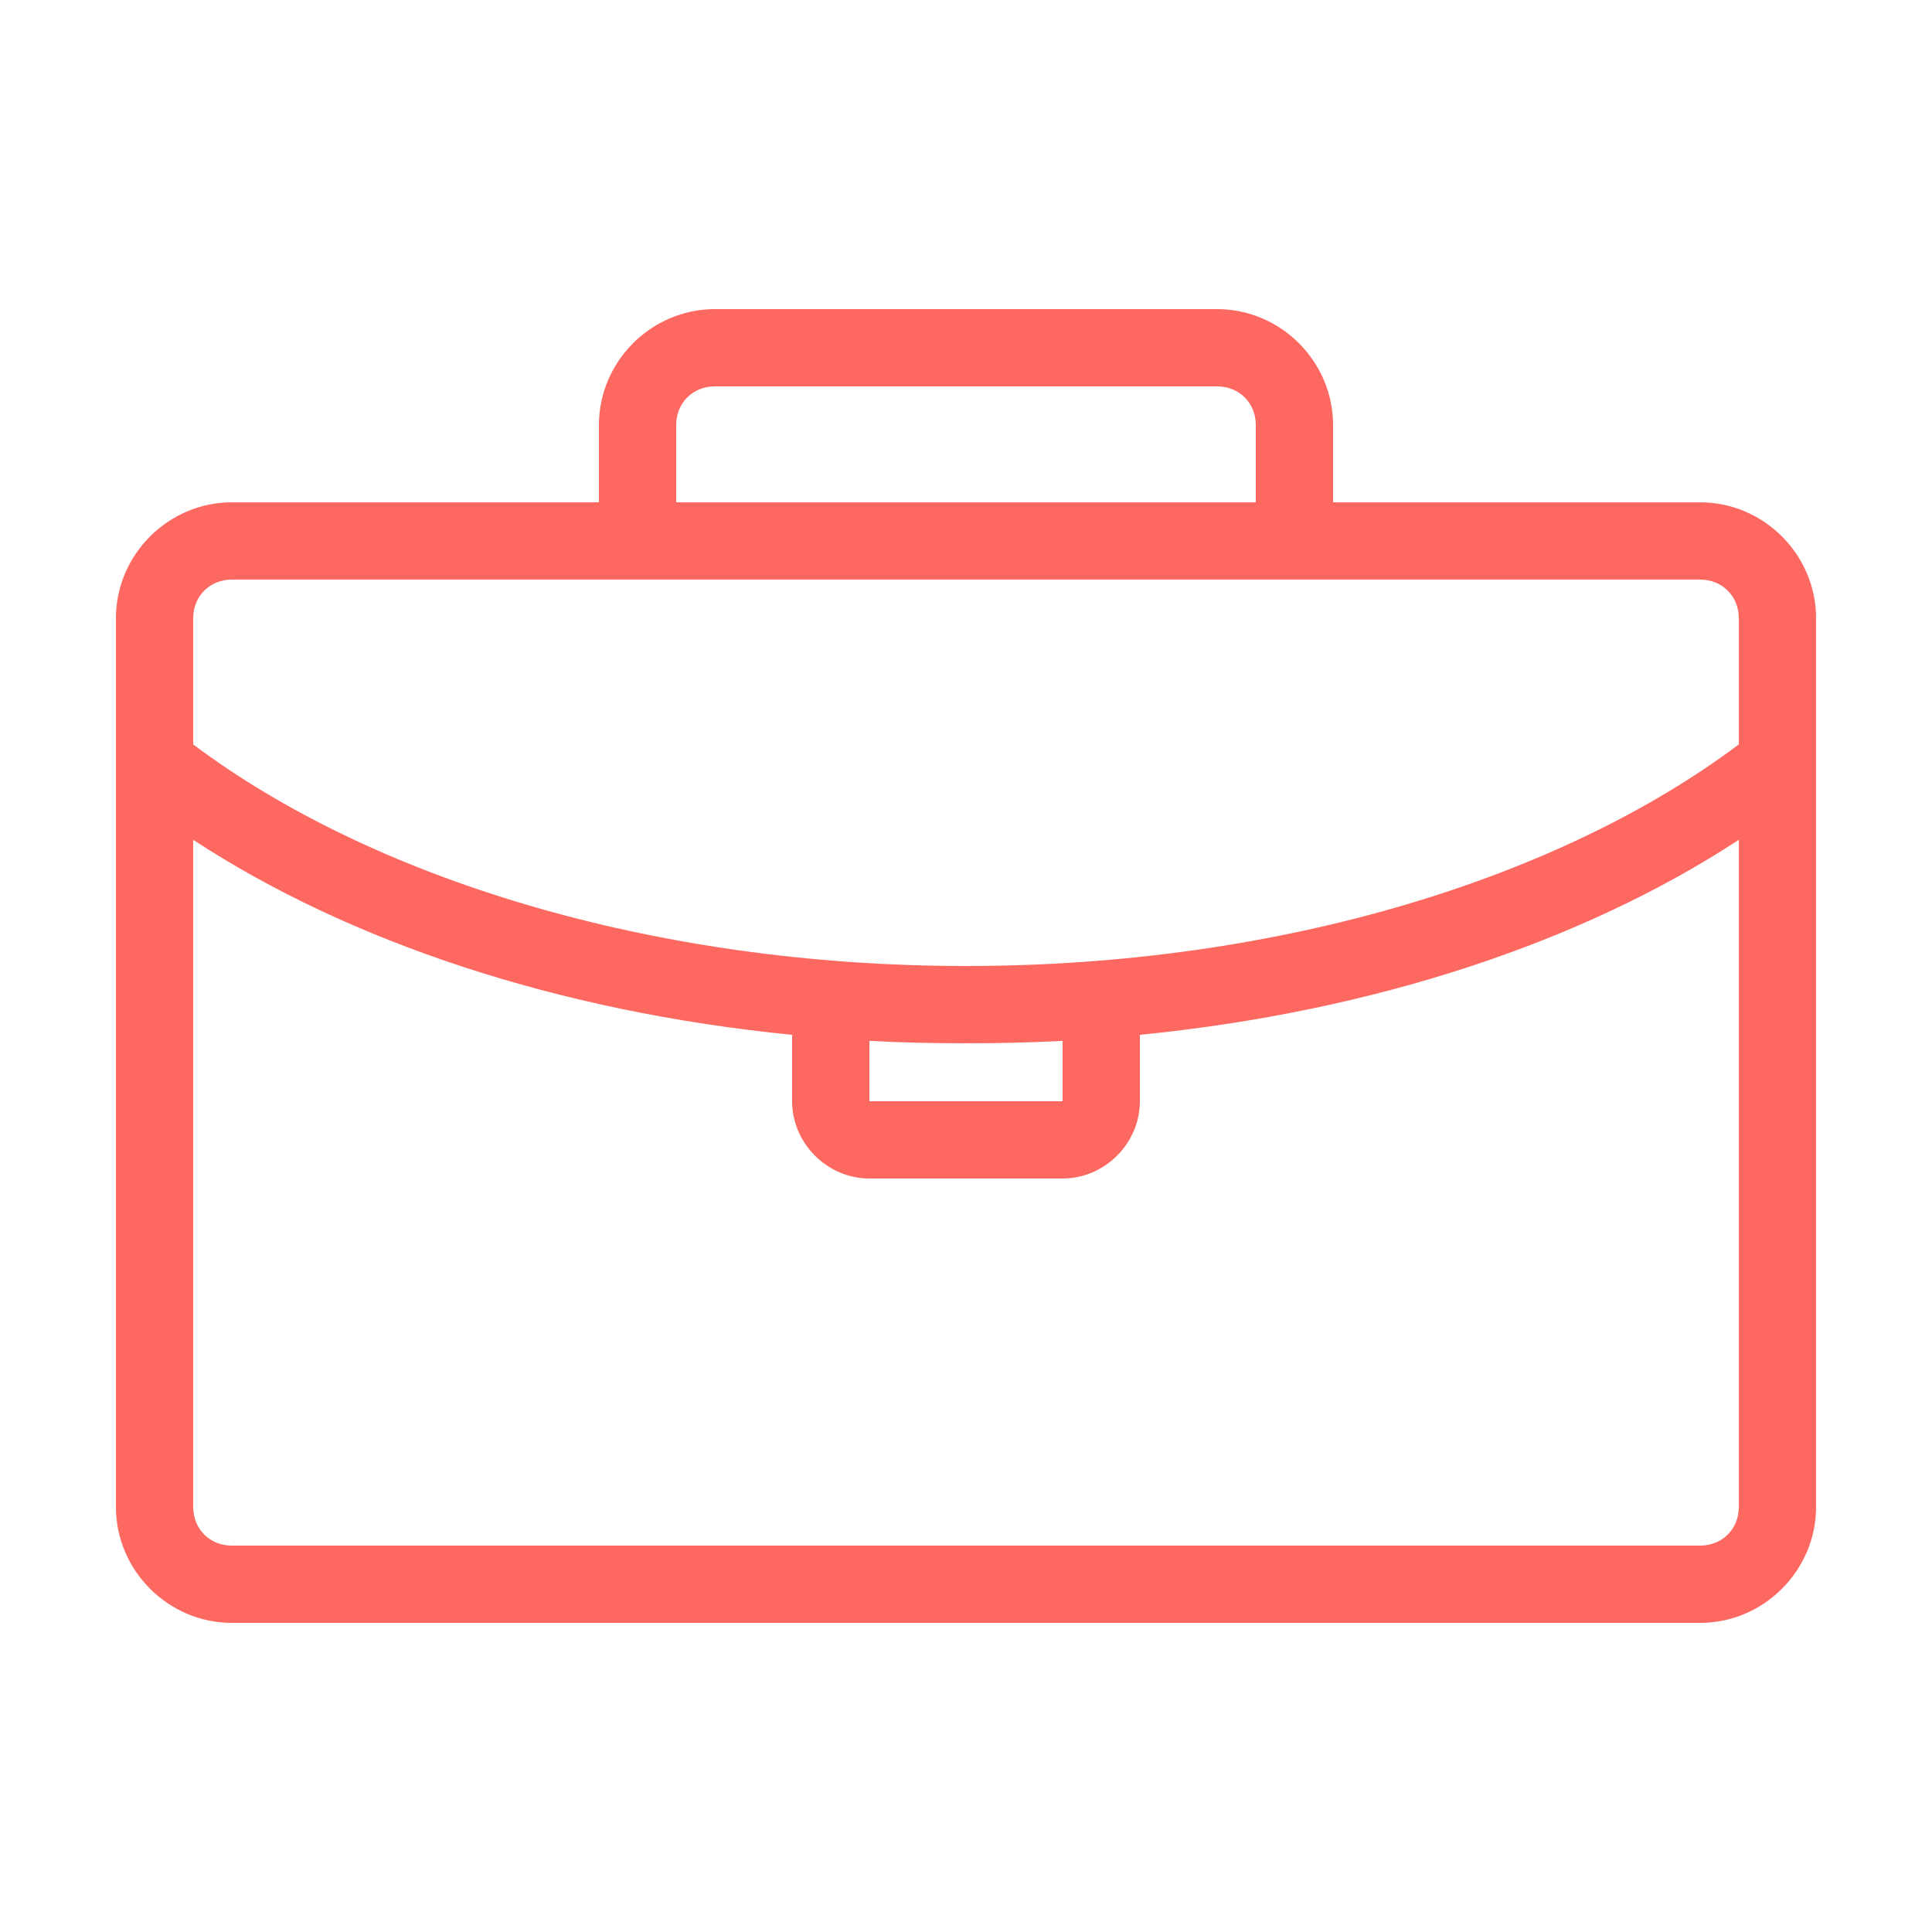<svg fill="#FD6861" xmlns:dc="http://purl.org/dc/elements/1.1/" xmlns:cc="http://creativecommons.org/ns#" xmlns:rdf="http://www.w3.org/1999/02/22-rdf-syntax-ns#" xmlns:svg="http://www.w3.org/2000/svg" xmlns="http://www.w3.org/2000/svg" xmlns:sodipodi="http://sodipodi.sourceforge.net/DTD/sodipodi-0.dtd" xmlns:inkscape="http://www.inkscape.org/namespaces/inkscape" version="1.1" x="0px" y="0px" viewBox="0 0 100 100"><g transform="translate(0,-952.362)"><path style="font-size:medium;font-style:normal;font-variant:normal;font-weight:normal;font-stretch:normal;text-indent:0;text-align:start;text-decoration:none;line-height:normal;letter-spacing:normal;word-spacing:normal;text-transform:none;direction:ltr;block-progression:tb;writing-mode:lr-tb;text-anchor:start;baseline-shift:baseline;opacity:1;color:#000000;fill:#FD6861;fill-opacity:1;stroke:none;stroke-width:4;marker:none;visibility:visible;display:inline;overflow:visible;enable-background:accumulate;font-family:Sans;-inkscape-font-specification:Sans" d="m 37,16 c -3.289,0 -6,2.711 -6,6 l 0,4 -19,0 c -3.289,0 -6,2.711 -6,6 l 0,46 c 0,3.289 2.711,6 6,6 l 76,0 c 3.289,0 6,-2.711 6,-6 l 0,-46 c 0,-3.289 -2.711,-6 -6,-6 l -19,0 0,-4 c 0,-3.289 -2.711,-6 -6,-6 z m 0,4 26,0 c 1.143,0 2,0.857 2,2 l 0,4 -30,0 0,-4 c 0,-1.143 0.857,-2 2,-2 z m -25,10 76,0 c 1.143,0 2,0.857 2,2 l 0,6.531 C 80.85,45.4 66.356,50 50,50 33.644,50 19.15,45.4 10,38.531 L 10,32 c 0,-1.143 0.857,-2 2,-2 z m -2,13.469 c 8.074,5.287 18.861,8.889 31,10.094 L 41,57 c 0,2.181 1.819,4 4,4 l 10,0 c 2.181,0 4,-1.819 4,-4 l 0,-3.438 C 71.139,52.358 81.926,48.755 90,43.469 L 90,78 c 0,1.143 -0.857,2 -2,2 l -76,0 c -1.143,0 -2,-0.857 -2,-2 z M 45,53.875 c 1.645,0.089 3.317,0.125 5,0.125 1.683,0 3.355,-0.036 5,-0.125 L 55,57 45,57 z" transform="translate(0,952.362)"></path></g></svg>